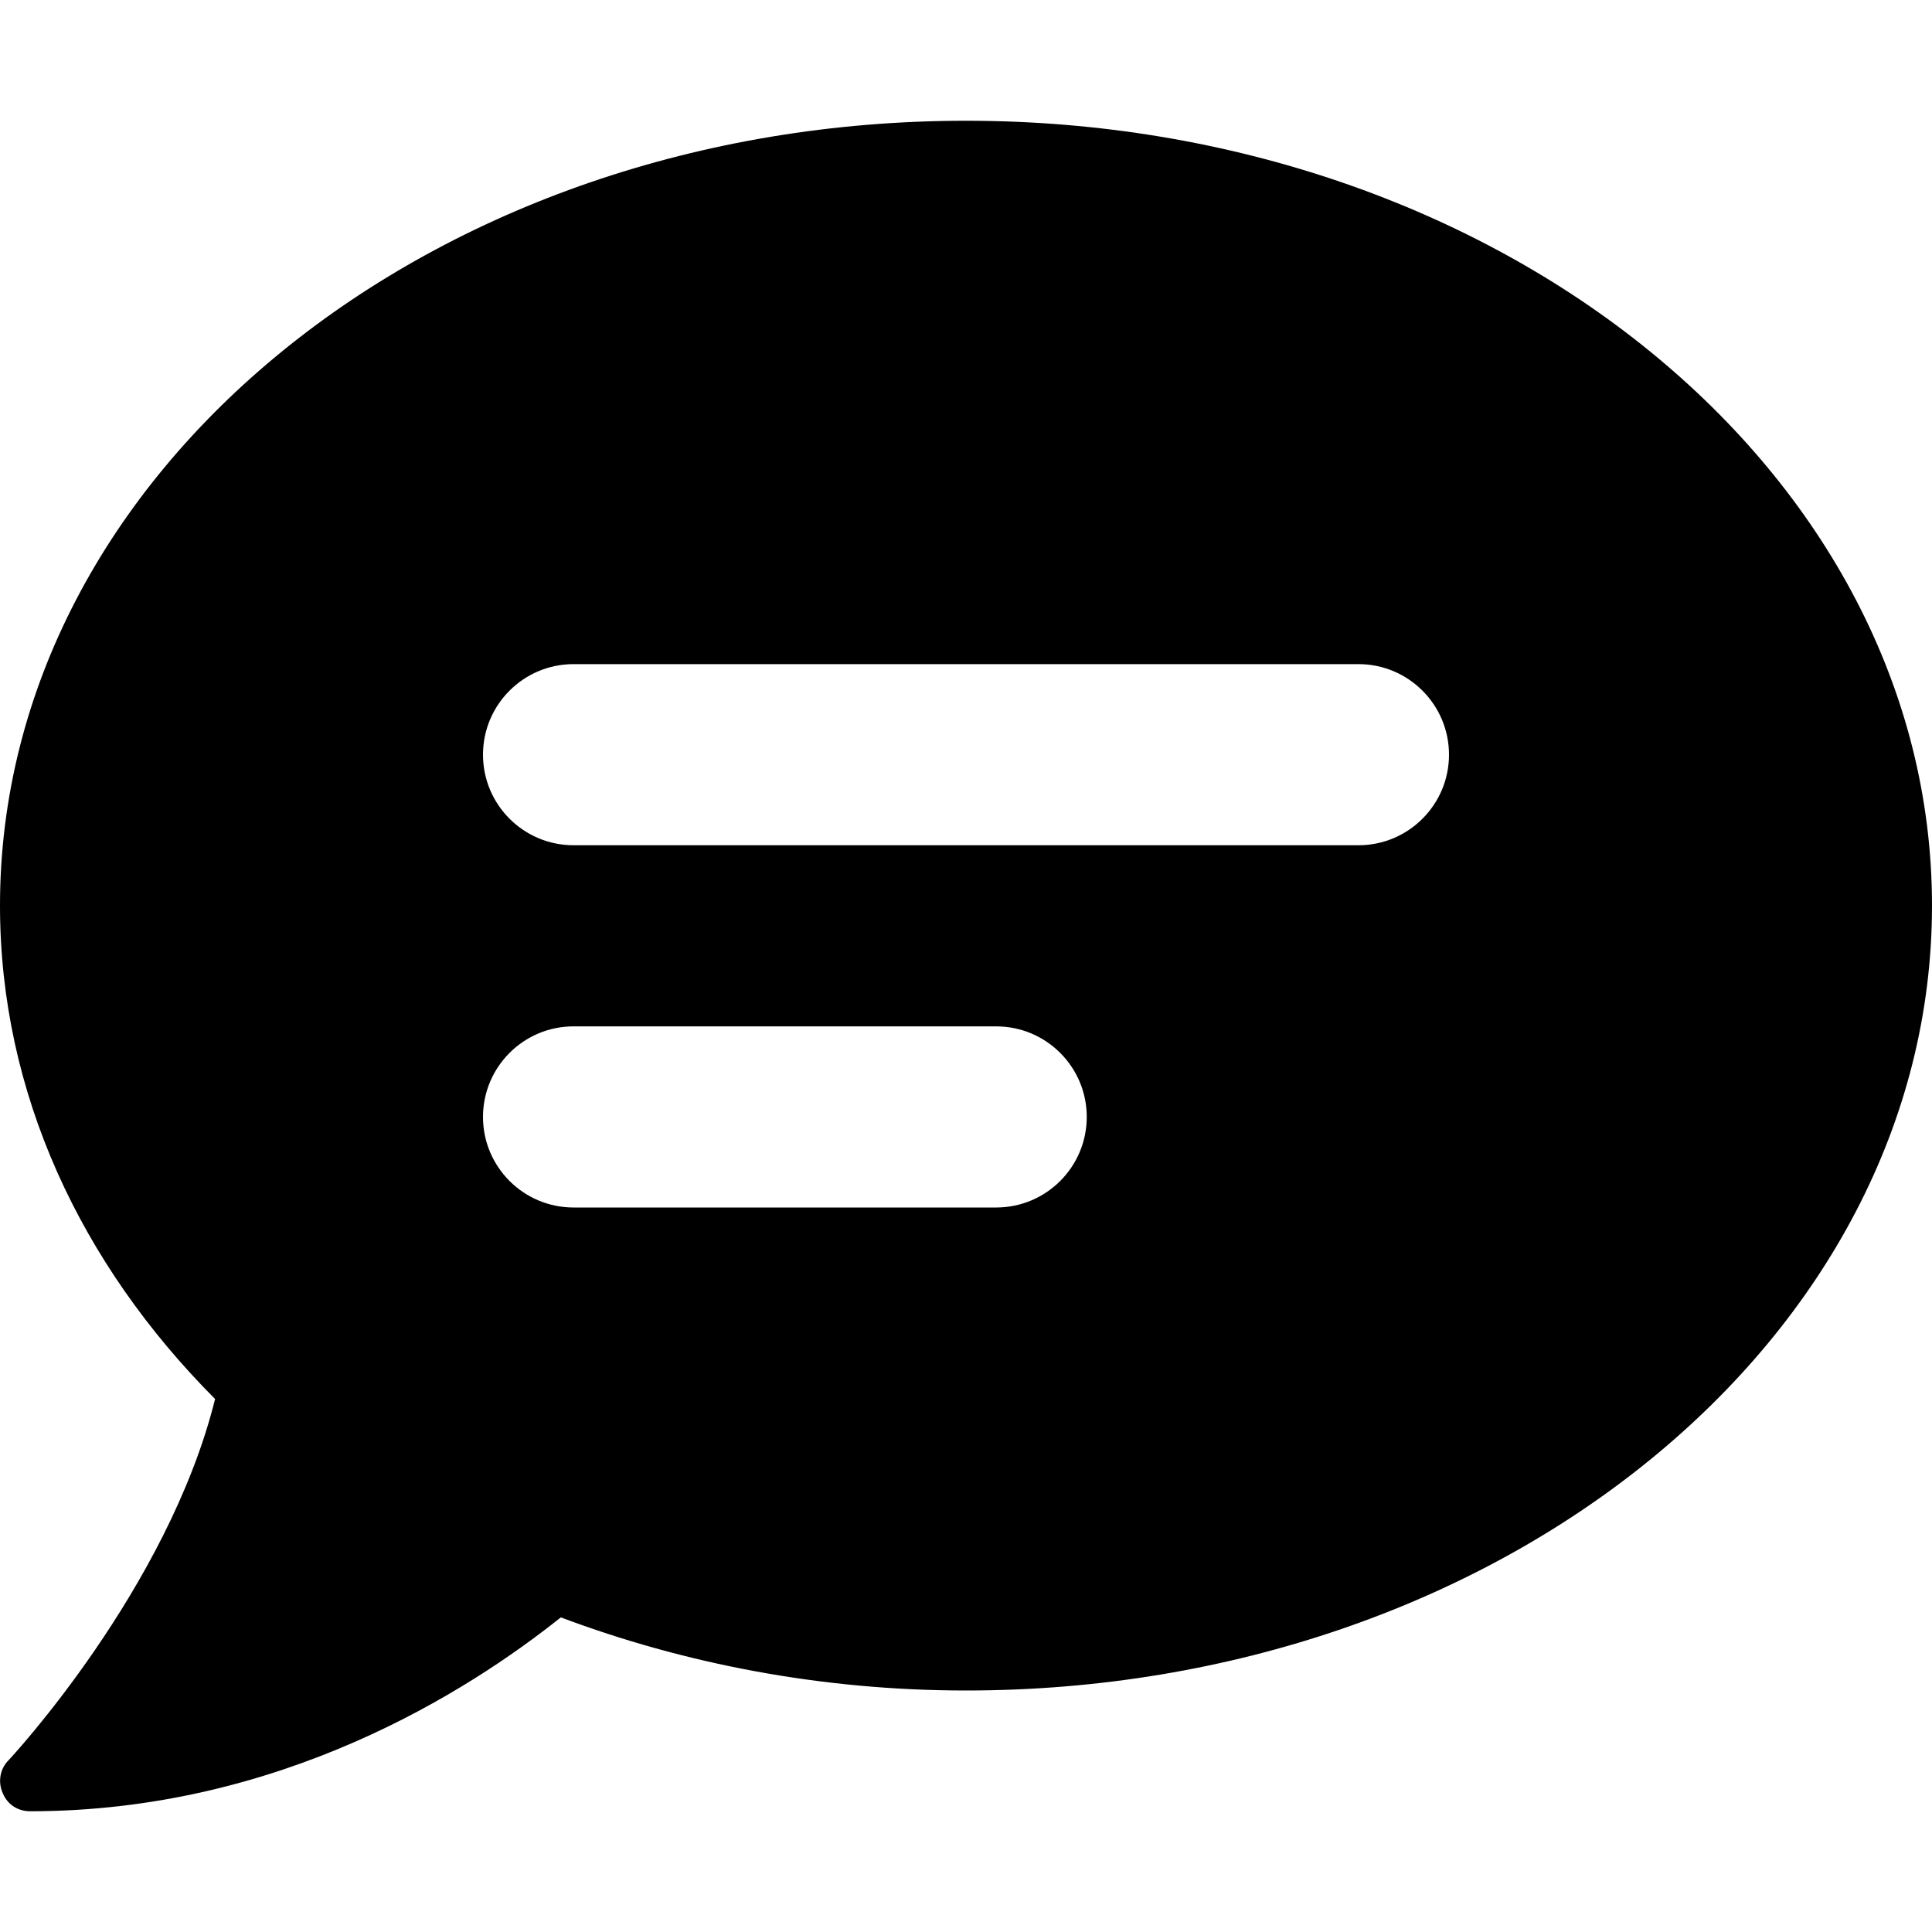 <svg xmlns="http://www.w3.org/2000/svg" viewBox="0 0 512 512"><!-- Font Awesome Pro 6.0.0-alpha2 by @fontawesome - https://fontawesome.com License - https://fontawesome.com/license (Commercial License) --><path d="M256 32C114.625 32 0 125.125 0 240C0 289.625 21.375 335 57 370.75C44.5 421.125 2.75 466 2.25 466.5C0 468.75 -0.625 472.25 0.75 475.25C2 478.25 4.75 480 8 480C74.25 480 124 448.25 148.625 428.625C181.25 440.875 217.625 448 256 448C397.375 448 512 354.875 512 240S397.375 32 256 32ZM264 320H152C138.75 320 128 309.25 128 296S138.75 272 152 272H264C277.25 272 288 282.75 288 296S277.25 320 264 320ZM360 224H152C138.75 224 128 213.25 128 200S138.75 176 152 176H360C373.25 176 384 186.75 384 200S373.25 224 360 224Z"/></svg>